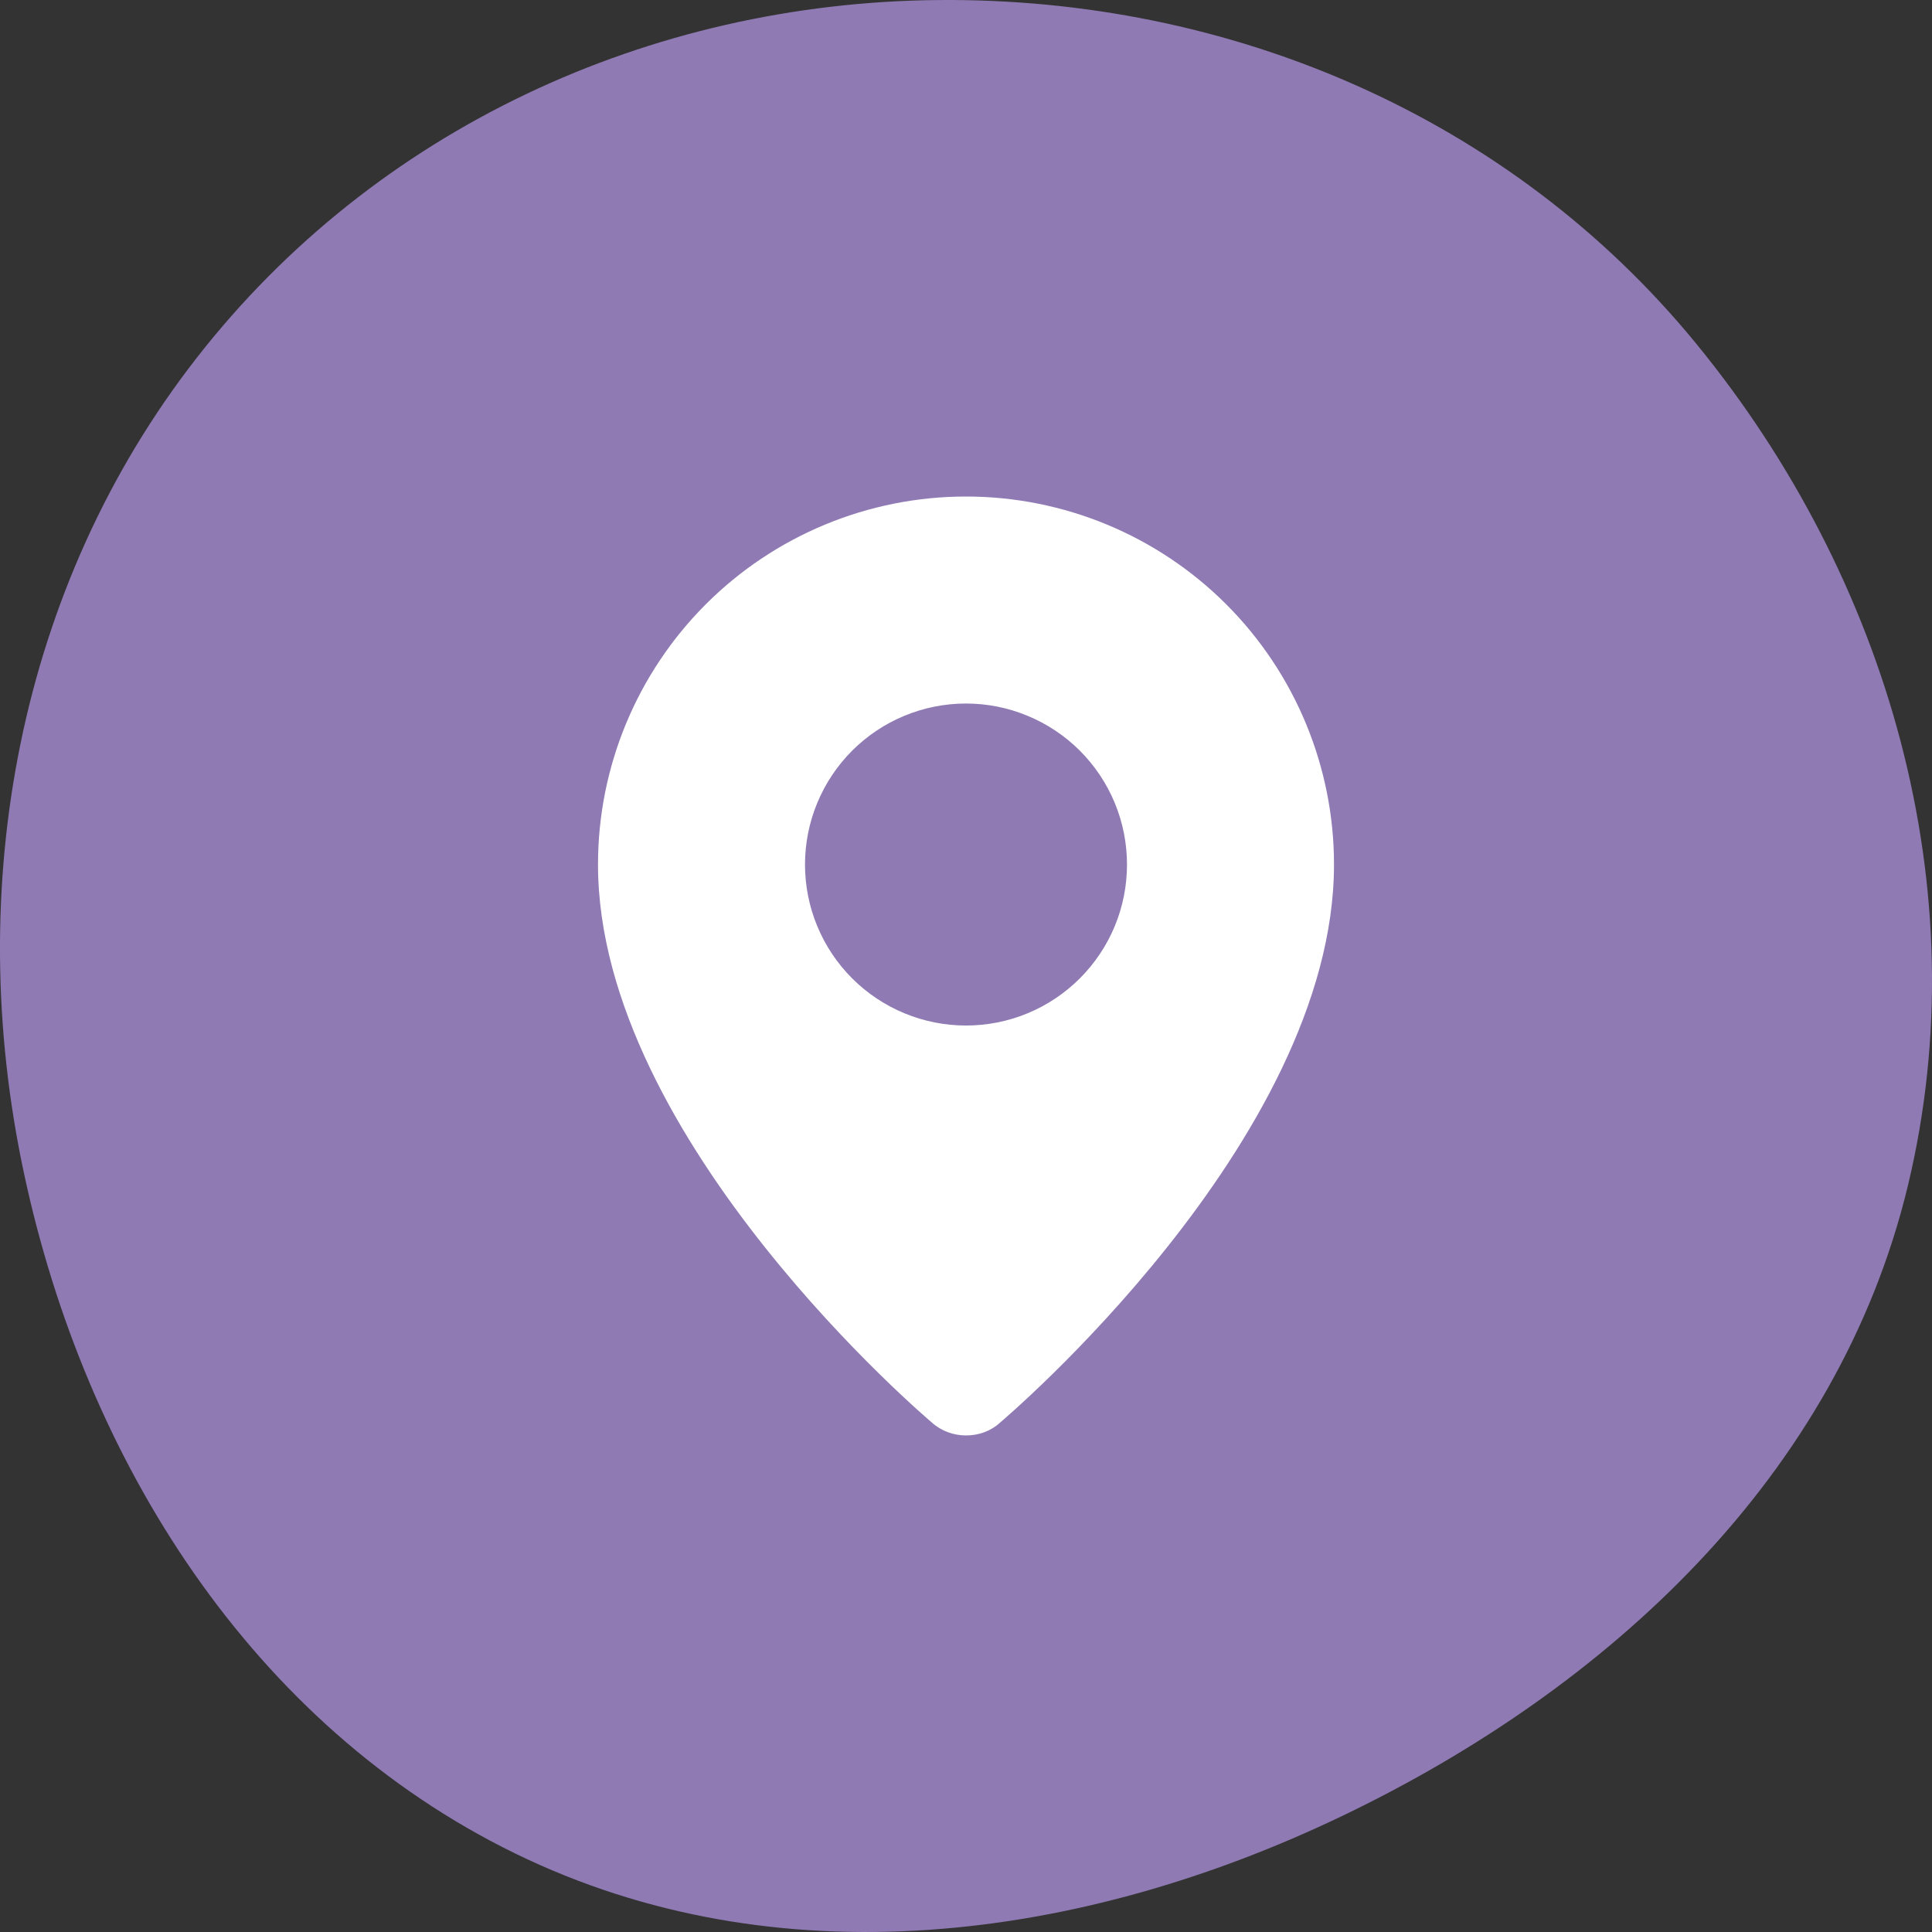 <?xml version="1.0" encoding="UTF-8"?> <svg xmlns="http://www.w3.org/2000/svg" width="42" height="42" viewBox="0 0 42 42" fill="none"><rect x="0" y="0" width="42" height="42" fill="#333333" stroke="none"/><path fill-rule="evenodd" clip-rule="evenodd" d="M20.384 0.001C26.714 -0.059 32.822 2.52 36.875 7.472C41.04 12.56 43.023 19.336 41.477 25.771C39.957 32.094 34.965 36.702 29.183 39.475C23.471 42.215 16.893 43.071 11.2 40.293C5.494 37.508 1.858 31.784 0.517 25.486C-0.806 19.278 0.396 12.756 4.275 7.781C8.163 2.794 14.132 0.06 20.384 0.001Z" fill="#8F7AB4"></path><path fill-rule="evenodd" clip-rule="evenodd" d="M20.262 30.928C20.262 30.928 13 24.812 13 18.794C13 16.672 13.843 14.638 15.343 13.137C16.843 11.637 18.878 10.794 21 10.794C23.122 10.794 25.157 11.637 26.657 13.137C28.157 14.638 29 16.672 29 18.794C29 24.812 21.738 30.928 21.738 30.928C21.334 31.3 20.669 31.296 20.262 30.928ZM21 22.294C21.46 22.294 21.915 22.204 22.339 22.028C22.764 21.852 23.15 21.594 23.475 21.269C23.8 20.944 24.058 20.558 24.234 20.134C24.41 19.709 24.5 19.254 24.5 18.794C24.5 18.335 24.41 17.88 24.234 17.455C24.058 17.03 23.8 16.644 23.475 16.319C23.15 15.994 22.764 15.737 22.339 15.561C21.915 15.385 21.46 15.294 21 15.294C20.072 15.294 19.181 15.663 18.525 16.319C17.869 16.976 17.5 17.866 17.5 18.794C17.5 19.723 17.869 20.613 18.525 21.269C19.181 21.925 20.072 22.294 21 22.294Z" fill="white"></path></svg> 